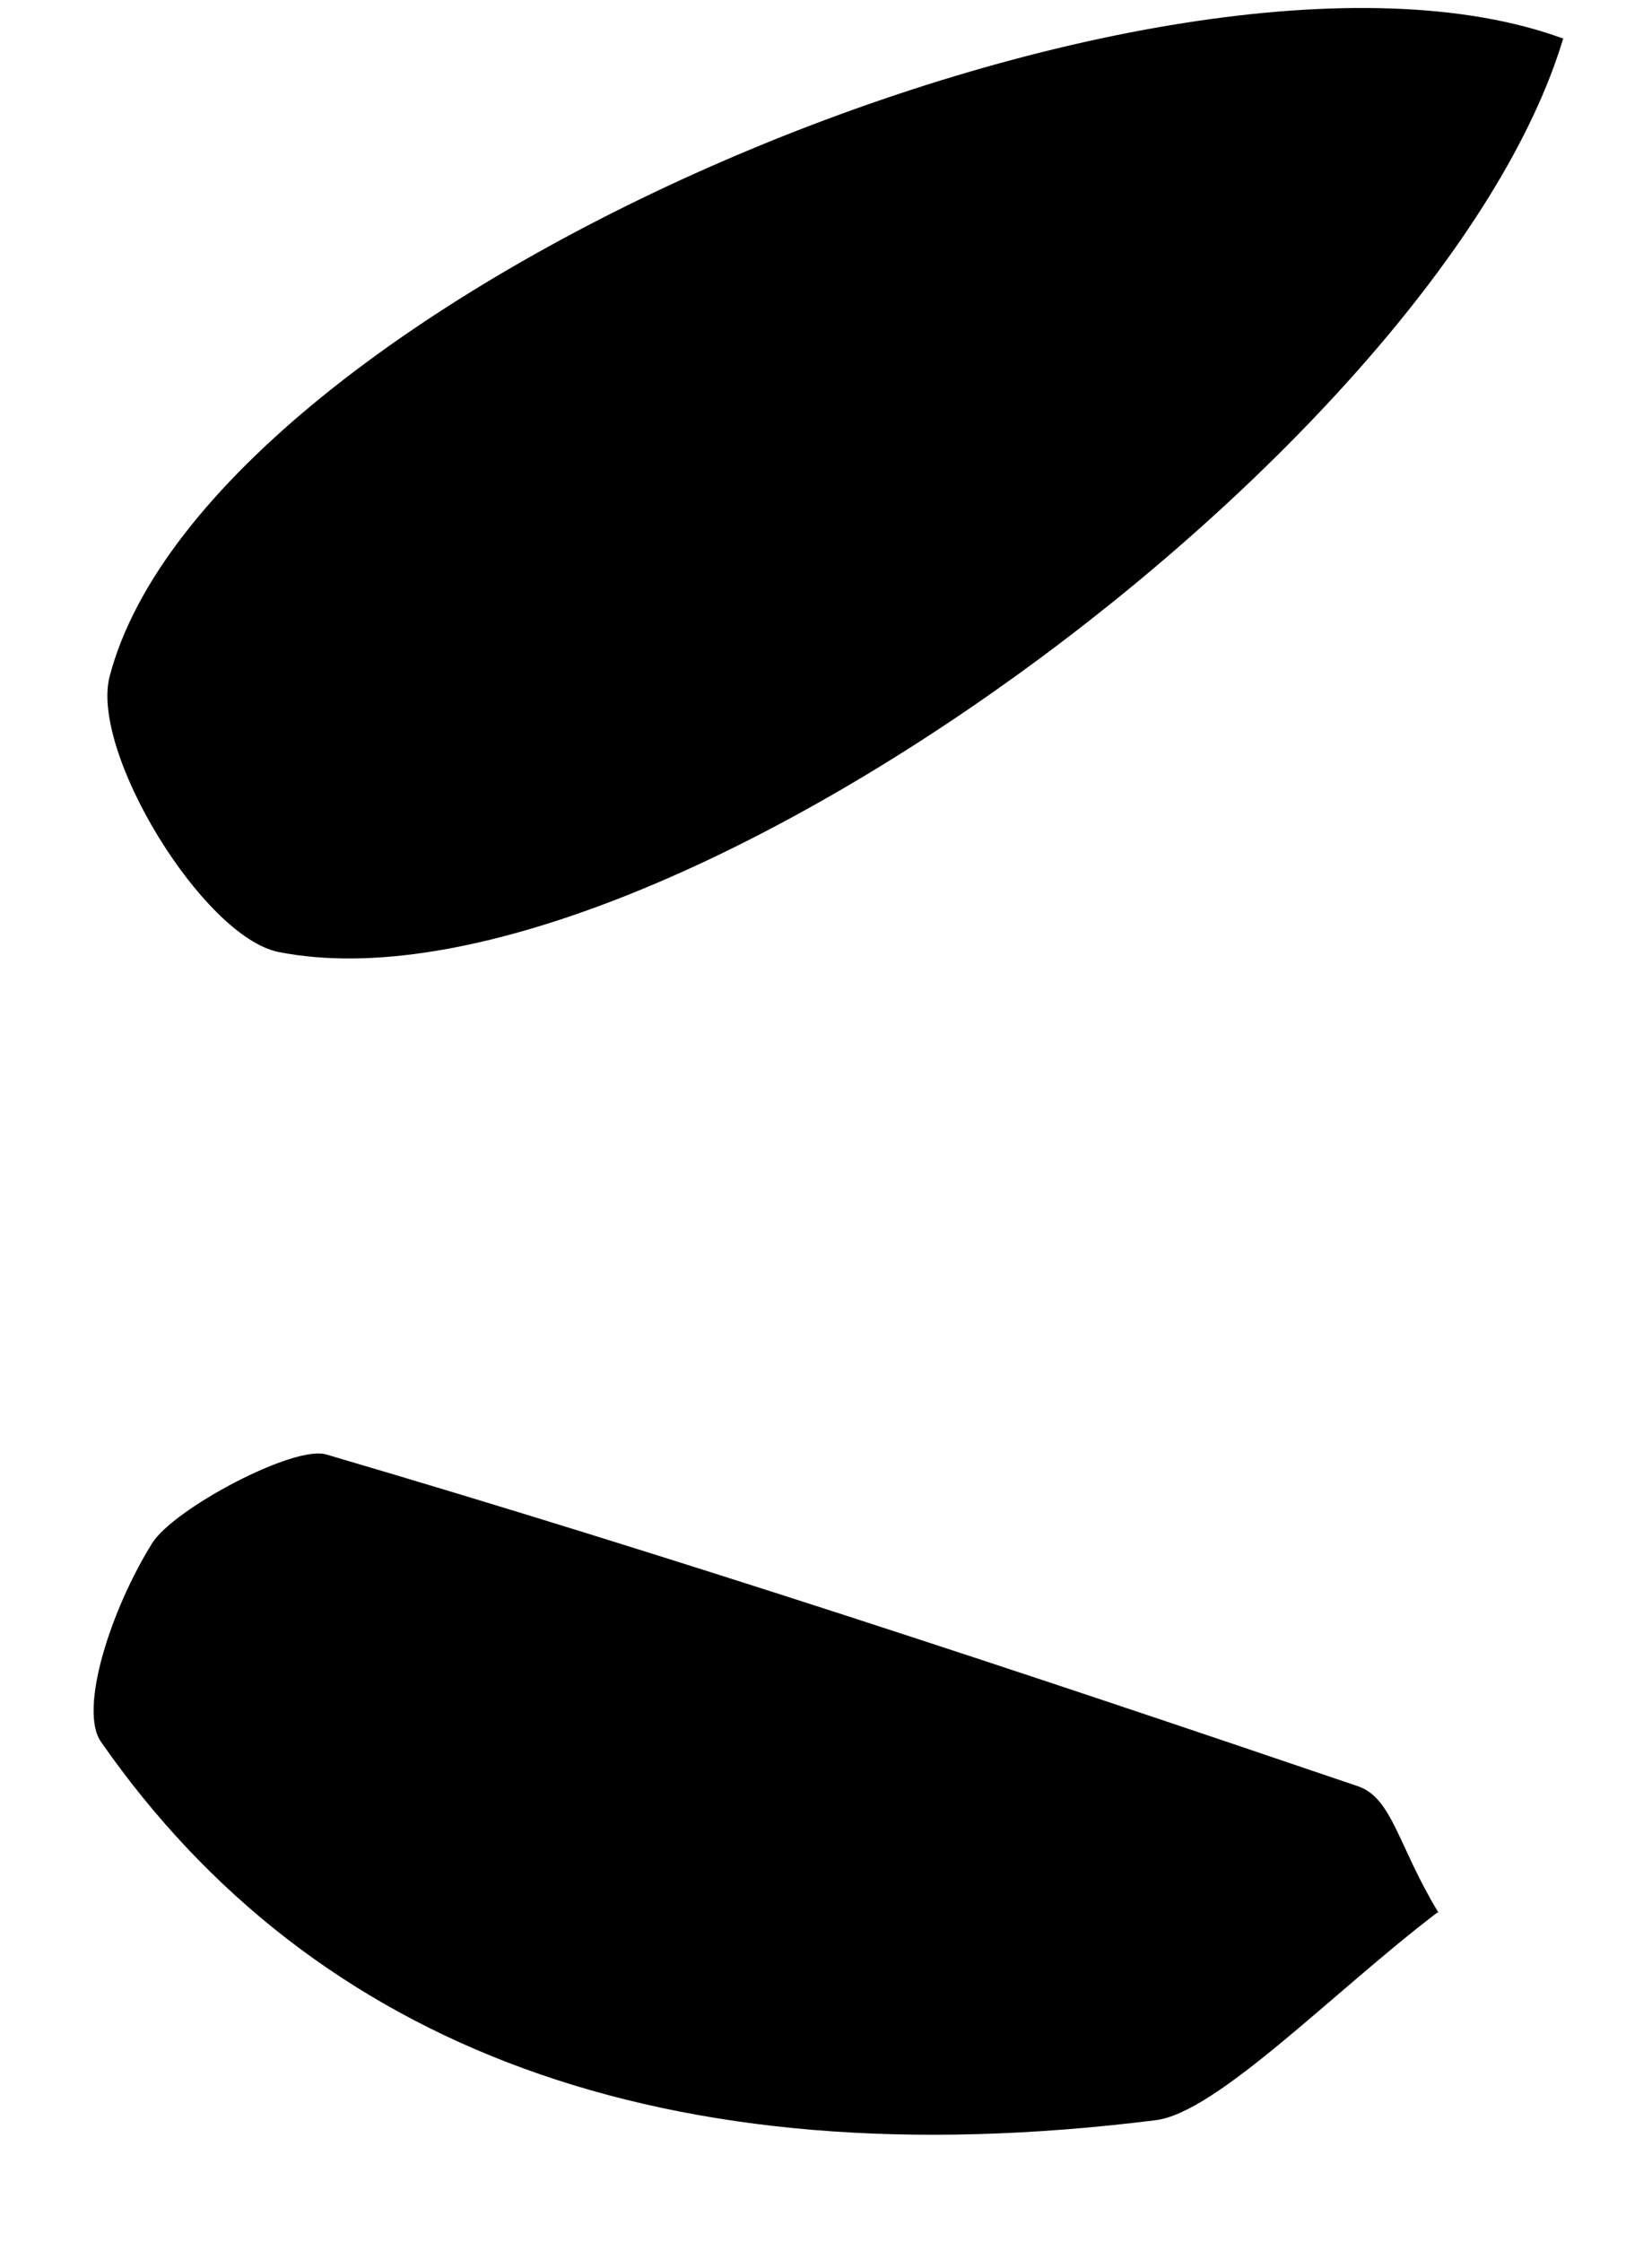 <svg width="14" height="19" viewBox="0 0 14 19" fill="none" xmlns="http://www.w3.org/2000/svg">
<path d="M12.18 16.209C11.3 16.879 10.31 17.909 9.79 17.969C5.63 18.489 2.66 17.348 0.86 14.768C0.66 14.498 0.94 13.638 1.29 13.078C1.47 12.788 2.5 12.238 2.77 12.328C5.73 13.198 8.63 14.159 11.51 15.139C11.8 15.239 11.85 15.649 12.19 16.209H12.18Z" fill="black"/>
<path d="M13.25 0.318C12.22 3.778 5.54 8.698 2.36 8.068C1.72 7.938 0.76 6.369 0.93 5.729C1.78 2.509 9.89 -0.912 13.25 0.328V0.318Z" fill="black"/>
</svg>
